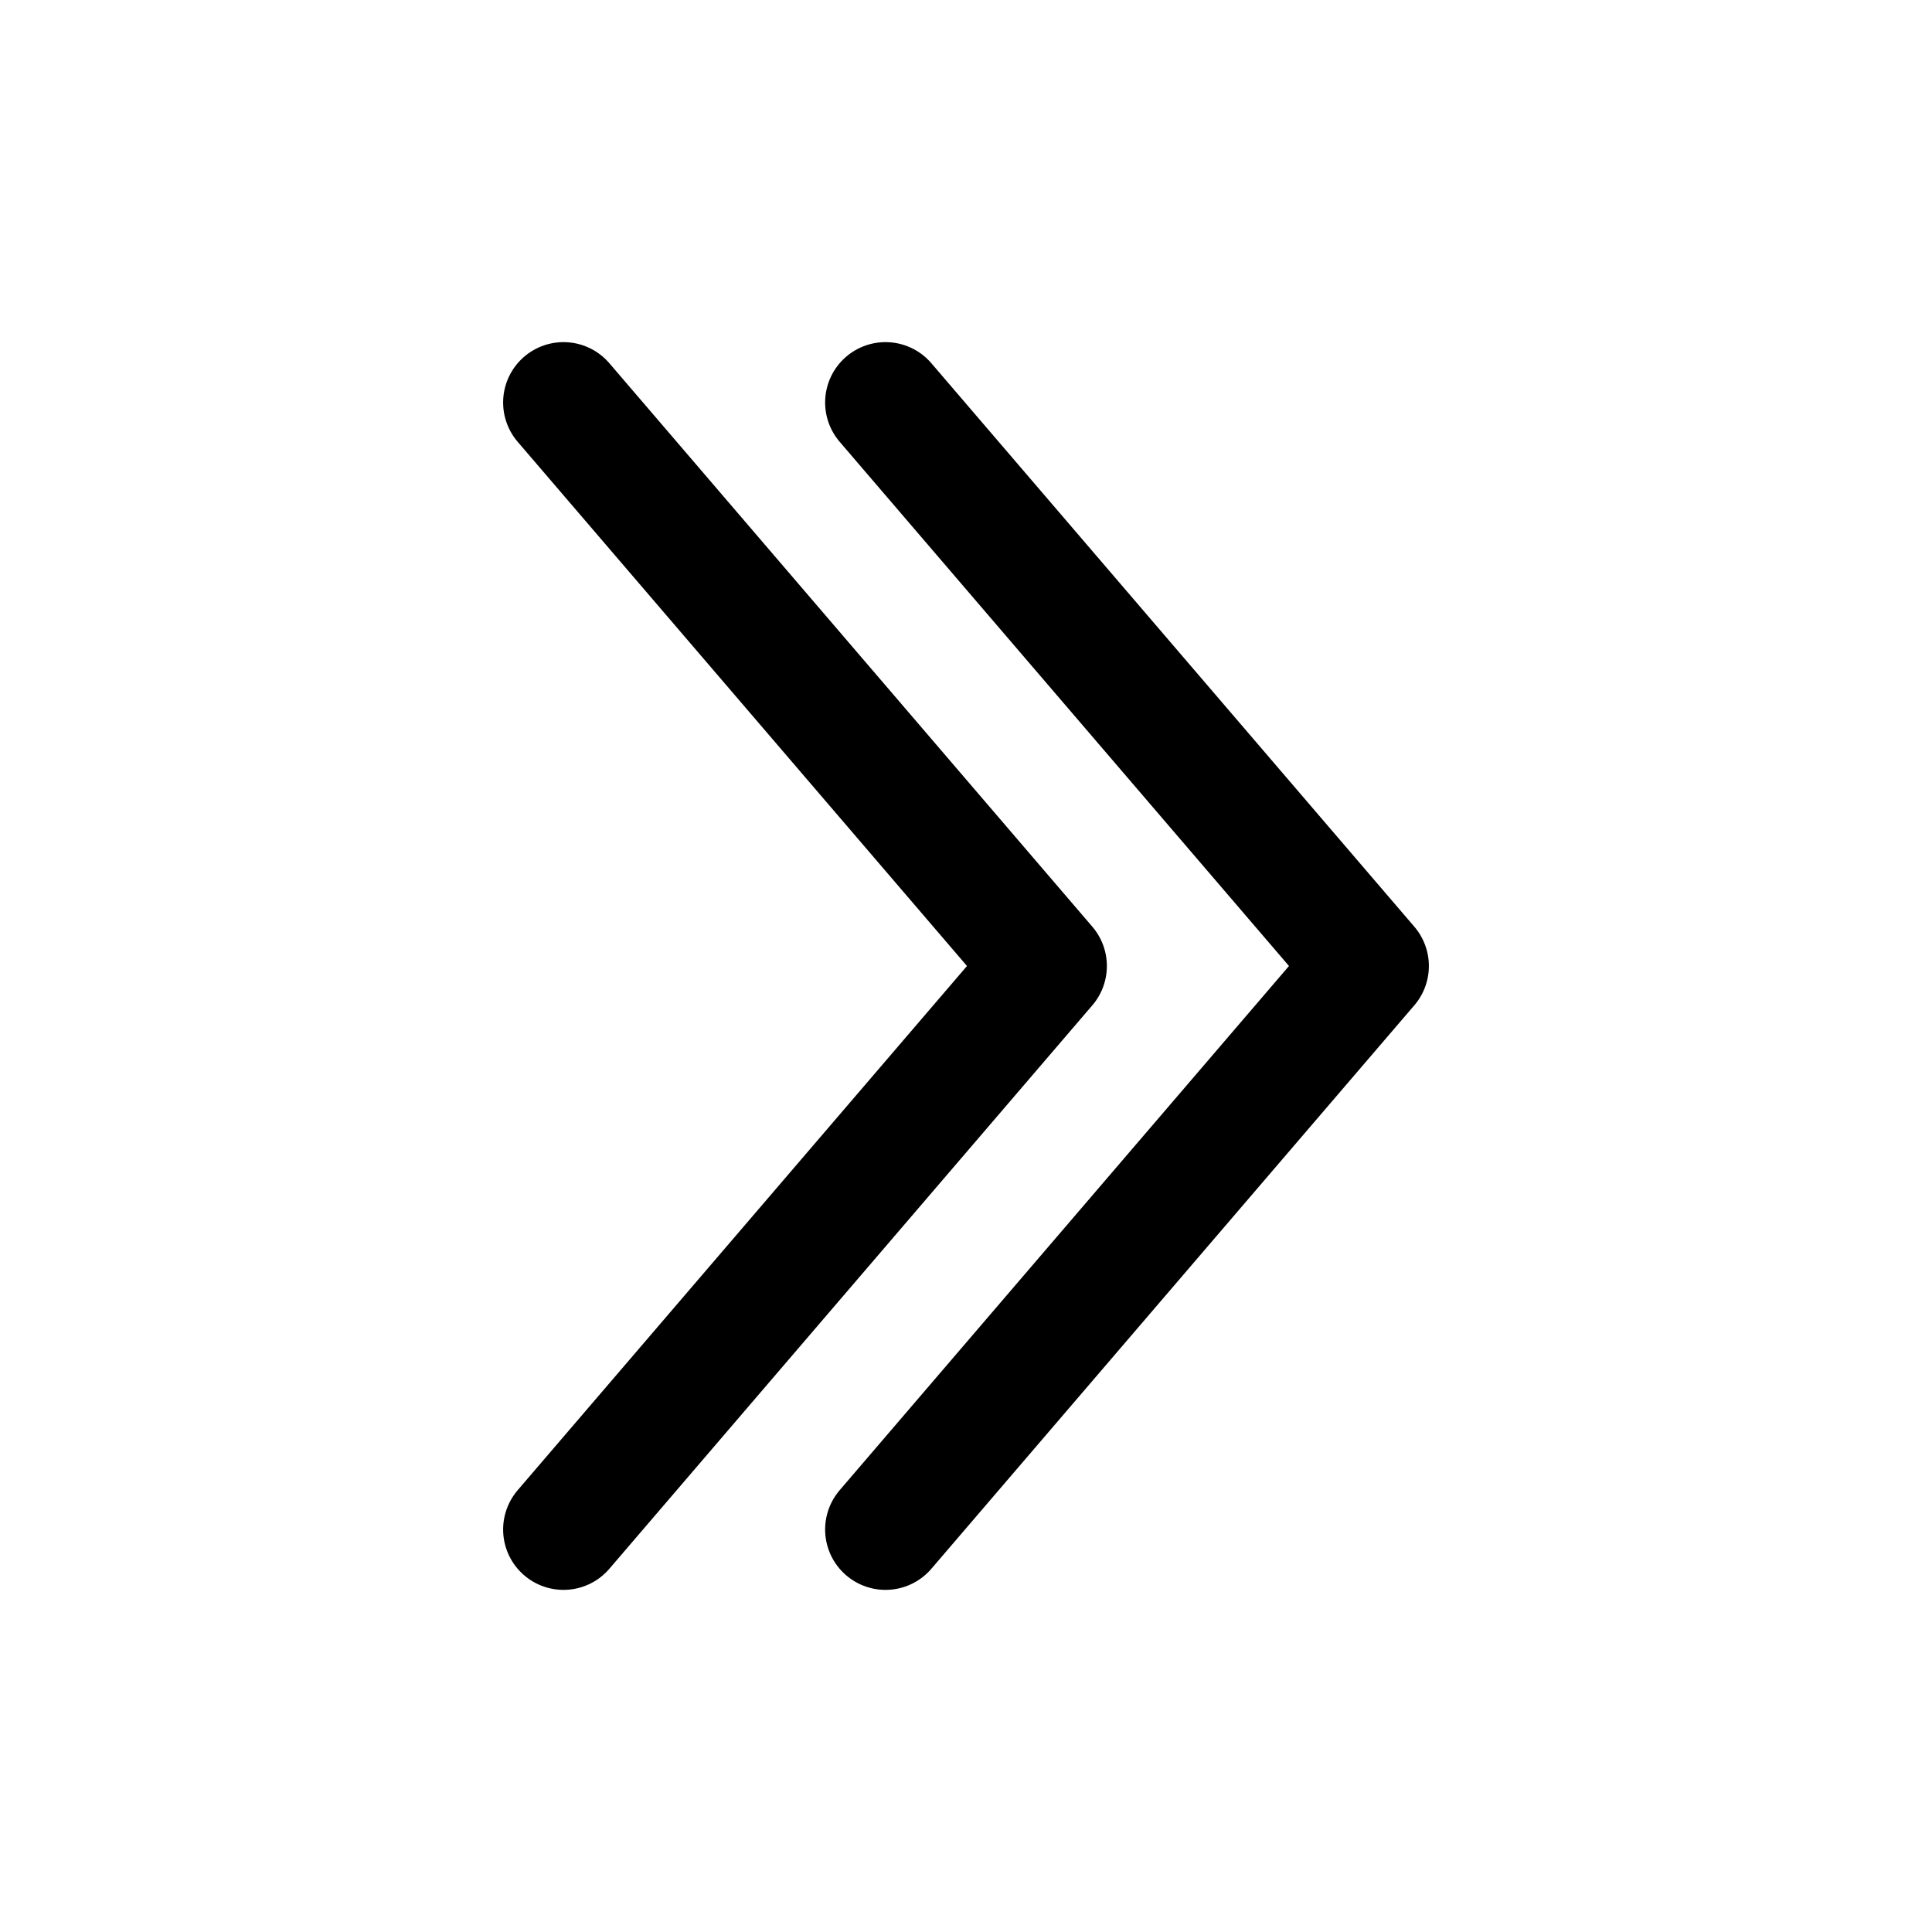<?xml version="1.0" encoding="UTF-8"?> <svg xmlns="http://www.w3.org/2000/svg" width="24" height="24" viewBox="0 0 24 24" fill="none"> <path d="M11 19L17 12L11 5M7 19L13 12L7 5" stroke="black" stroke-width="1.5" stroke-linecap="round" stroke-linejoin="round"></path> </svg> 